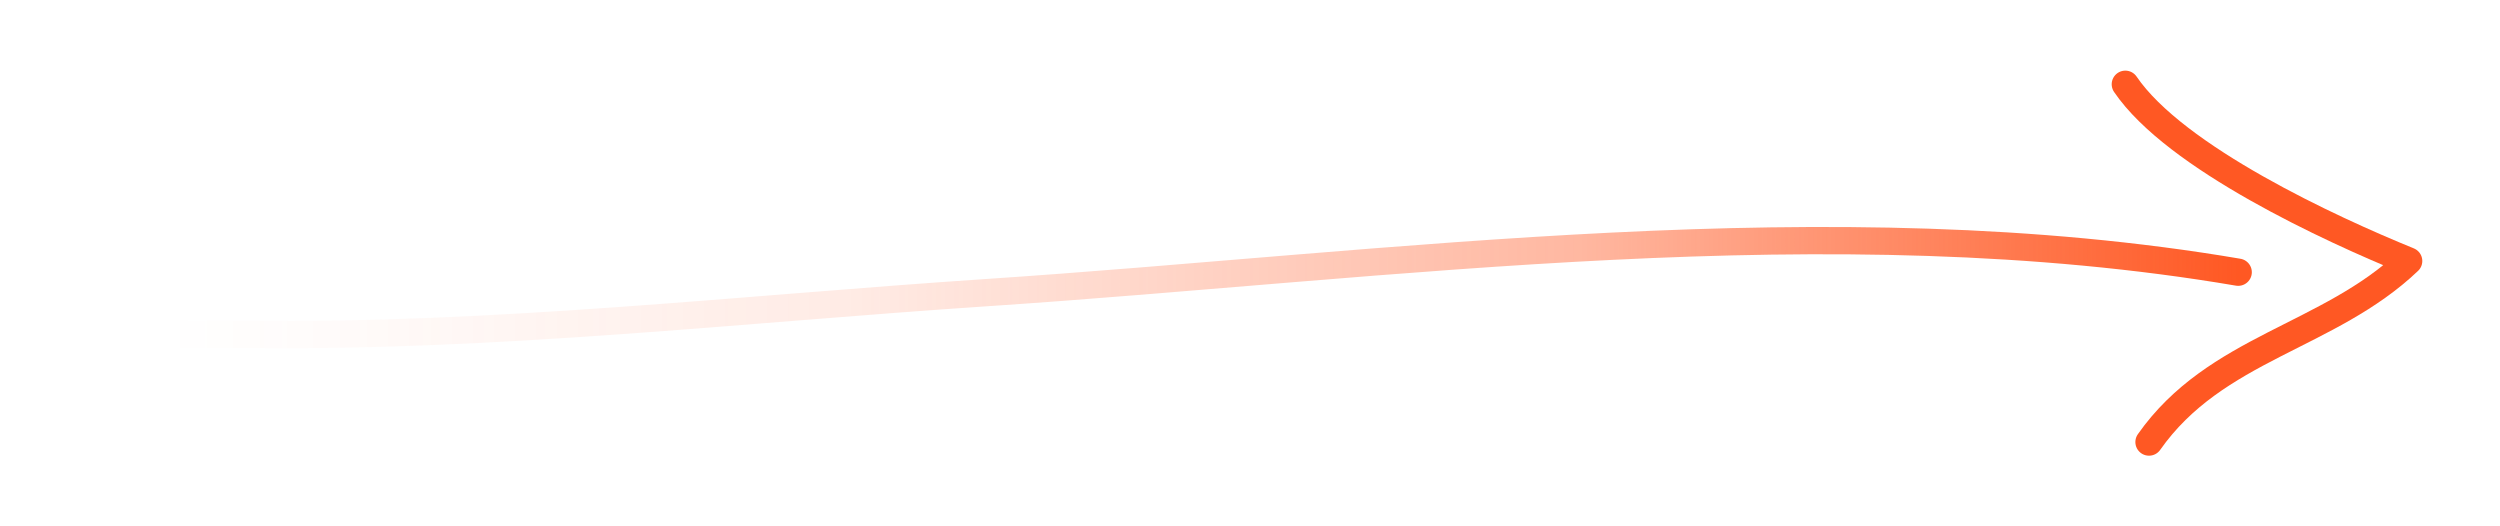 <svg xmlns="http://www.w3.org/2000/svg" width="1833" height="386" fill="none"><path stroke="url(#a)" stroke-linecap="round" stroke-miterlimit="10" stroke-width="20" d="M67.012 222.469c29.366 27.167 69.017 22.092 114.514 22.652 180.039 2.334 362.124-18.581 541.545-30.544 299.629-19.951 619.019-65.872 917.969-14.992"/><path stroke="#FF5823" stroke-linecap="round" stroke-linejoin="round" stroke-miterlimit="10" stroke-width="20" d="M1575.65 324.114c48.66-69.268 131.74-76.909 190.38-132.748-57.25-23.308-171.16-75.79-207.74-129.583"/><defs><linearGradient id="a" x1="67.012" x2="1641.04" y1="210.863" y2="210.863" gradientUnits="userSpaceOnUse"><stop offset=".035" stop-color="#FF5823" stop-opacity="0"/><stop offset=".13" stop-color="#FF5823" stop-opacity=".03"/><stop offset=".355" stop-color="#FF5823" stop-opacity=".12"/><stop offset=".695" stop-color="#FF5823" stop-opacity=".43"/><stop offset="1" stop-color="#FF5823"/></linearGradient></defs></svg>
